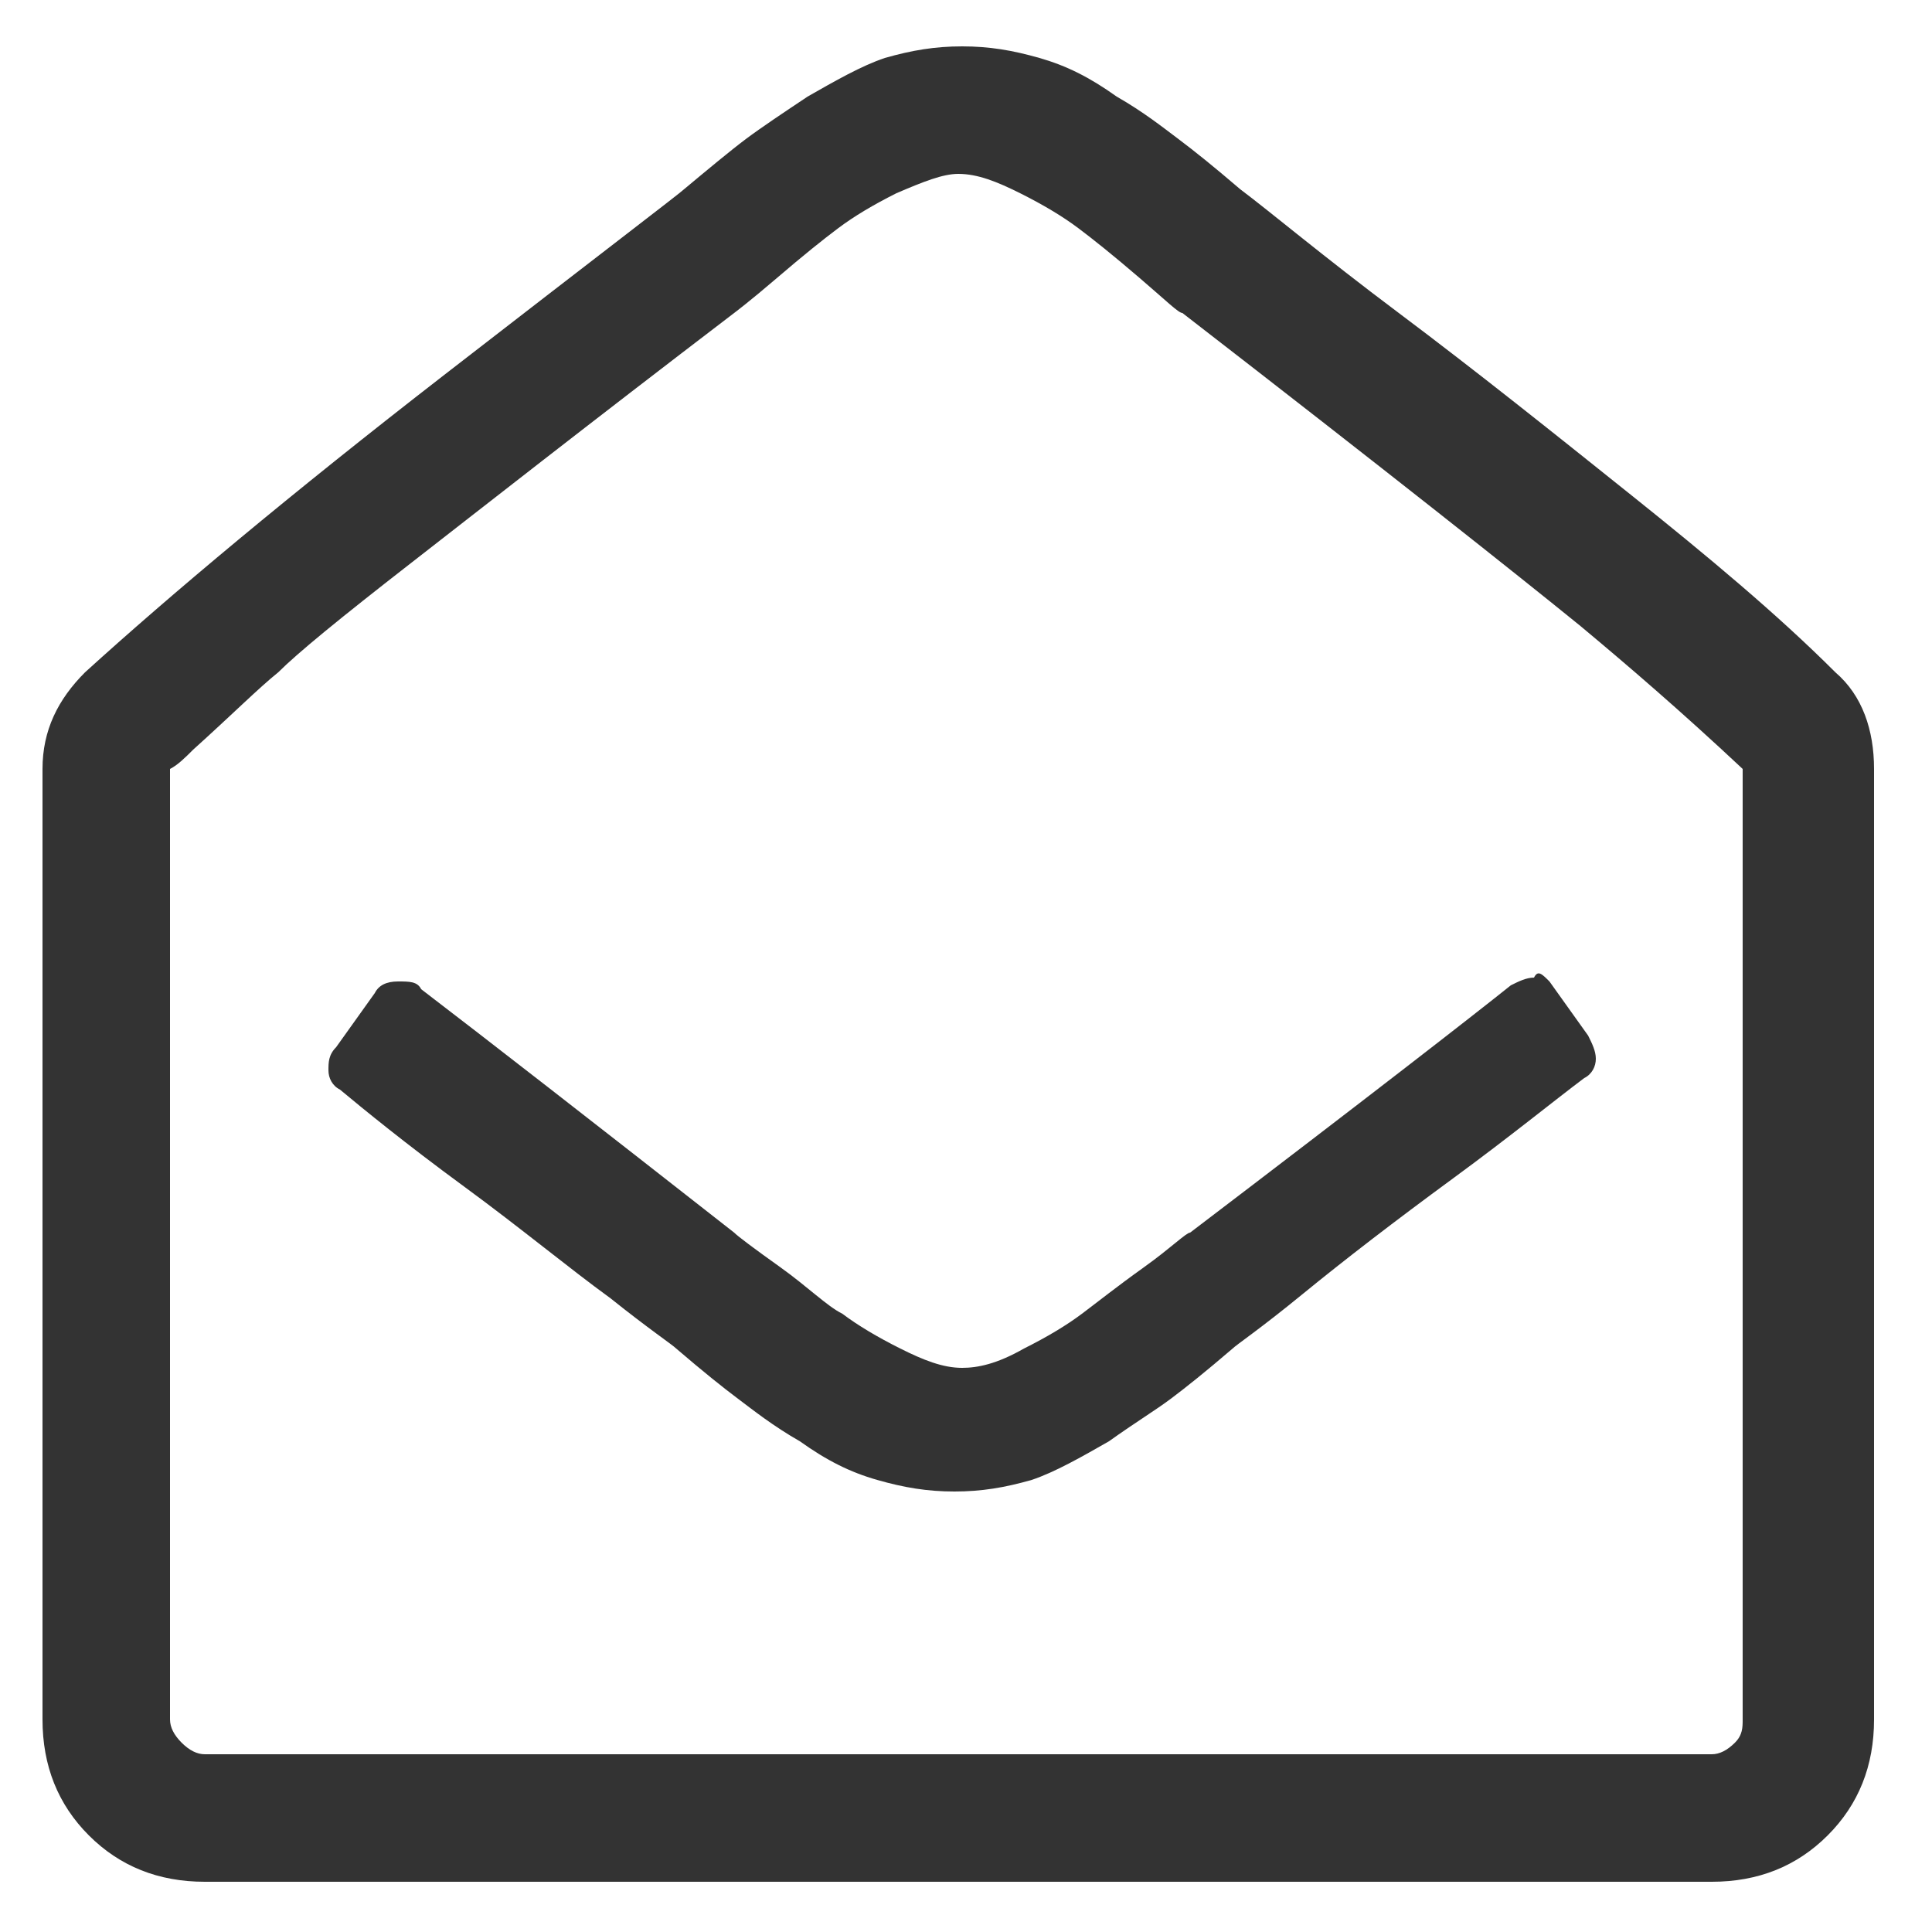 <?xml version="1.0" encoding="utf-8"?>
<!-- Generator: Adobe Illustrator 19.0.0, SVG Export Plug-In . SVG Version: 6.00 Build 0)  -->
<svg version="1.1" id="Layer_1" xmlns="http://www.w3.org/2000/svg" xmlns:xlink="http://www.w3.org/1999/xlink" x="0px" y="0px"
	 viewBox="0 0 50 50" style="enable-background:new 0 0 50 50;" xml:space="preserve">
<style type="text/css">
	.st0{fill:#333333;}
</style>
<g id="XMLID_1_">
	<path id="XMLID_3_" class="st0" d="M48.5,19.9v24.6c0,1.2-0.4,2.2-1.2,3s-1.8,1.2-3,1.2h-39c-1.2,0-2.2-0.4-3-1.2
		c-0.8-0.8-1.2-1.8-1.2-3V19.9c0-1,0.4-1.8,1.1-2.5c2.2-2,5.3-4.6,9.3-7.7c4-3.1,6.1-4.7,6.2-4.8c0.6-0.5,1.2-1,1.6-1.3
		c0.4-0.3,1-0.7,1.6-1.1c0.7-0.4,1.4-0.8,2-1c0.7-0.2,1.3-0.3,2-0.3h0h0c0.7,0,1.3,0.1,2,0.3c0.7,0.2,1.3,0.5,2,1
		c0.7,0.4,1.2,0.8,1.6,1.1c0.4,0.3,0.9,0.7,1.6,1.3c0.8,0.6,2.1,1.7,4.1,3.2c2,1.5,4,3.1,6,4.7c2,1.6,3.8,3.1,5.3,4.6
		C48.2,18,48.5,18.9,48.5,19.9z M45.1,44.5V19.9c-1.6-1.5-3-2.7-4.2-3.7c-1.6-1.3-5-4-10.3-8.1c-0.1,0-0.4-0.3-1.1-0.9
		c-0.7-0.6-1.2-1-1.6-1.3c-0.4-0.3-0.9-0.6-1.5-0.9c-0.6-0.3-1.1-0.5-1.6-0.5h0h0c-0.4,0-0.9,0.2-1.6,0.5c-0.6,0.3-1.1,0.6-1.5,0.9
		c-0.4,0.3-0.9,0.7-1.6,1.3c-0.7,0.6-1.1,0.9-1.1,0.9c-3.8,2.9-6.6,5.1-8.4,6.5c-1.8,1.4-2.9,2.3-3.4,2.8c-0.5,0.4-1.2,1.1-2.2,2
		c-0.2,0.2-0.4,0.4-0.6,0.5v24.6c0,0.2,0.1,0.4,0.3,0.6c0.2,0.2,0.4,0.3,0.6,0.3h39c0.2,0,0.4-0.1,0.6-0.3S45.1,44.7,45.1,44.5z
		 M40.1,25.4l1,1.4c0.1,0.2,0.2,0.4,0.2,0.6c0,0.2-0.1,0.4-0.3,0.5c-0.8,0.6-1.9,1.5-3.4,2.6c-1.5,1.1-2.8,2.1-3.9,3
		c-1.1,0.9-1.7,1.3-1.8,1.4c-0.7,0.6-1.2,1-1.6,1.3c-0.4,0.3-0.9,0.6-1.6,1.1c-0.7,0.4-1.4,0.8-2,1c-0.7,0.2-1.3,0.3-2,0.3h0h0
		c-0.7,0-1.3-0.1-2-0.3s-1.3-0.5-2-1c-0.7-0.4-1.2-0.8-1.6-1.1c-0.4-0.3-0.9-0.7-1.6-1.3c-0.1-0.1-0.7-0.5-1.7-1.3
		c-1.1-0.8-2.3-1.8-3.8-2.9c-1.5-1.1-2.6-2-3.2-2.5c-0.2-0.1-0.3-0.3-0.3-0.5c0-0.2,0-0.4,0.2-0.6l1-1.4c0.1-0.2,0.3-0.3,0.6-0.3
		s0.5,0,0.6,0.2c1.7,1.3,4.4,3.4,8.1,6.3c0.1,0.1,0.5,0.4,1.2,0.9c0.7,0.5,1.2,1,1.6,1.2c0.4,0.3,0.9,0.6,1.5,0.9
		c0.6,0.3,1.1,0.5,1.6,0.5h0h0c0.4,0,0.9-0.1,1.6-0.5c0.6-0.3,1.1-0.6,1.5-0.9c0.4-0.3,0.9-0.7,1.6-1.2c0.7-0.5,1.1-0.9,1.2-0.9
		c4.6-3.5,7.3-5.6,8.3-6.4c0.2-0.1,0.4-0.2,0.6-0.2C39.8,25.1,39.9,25.2,40.1,25.4z"/>
</g>
</svg>
